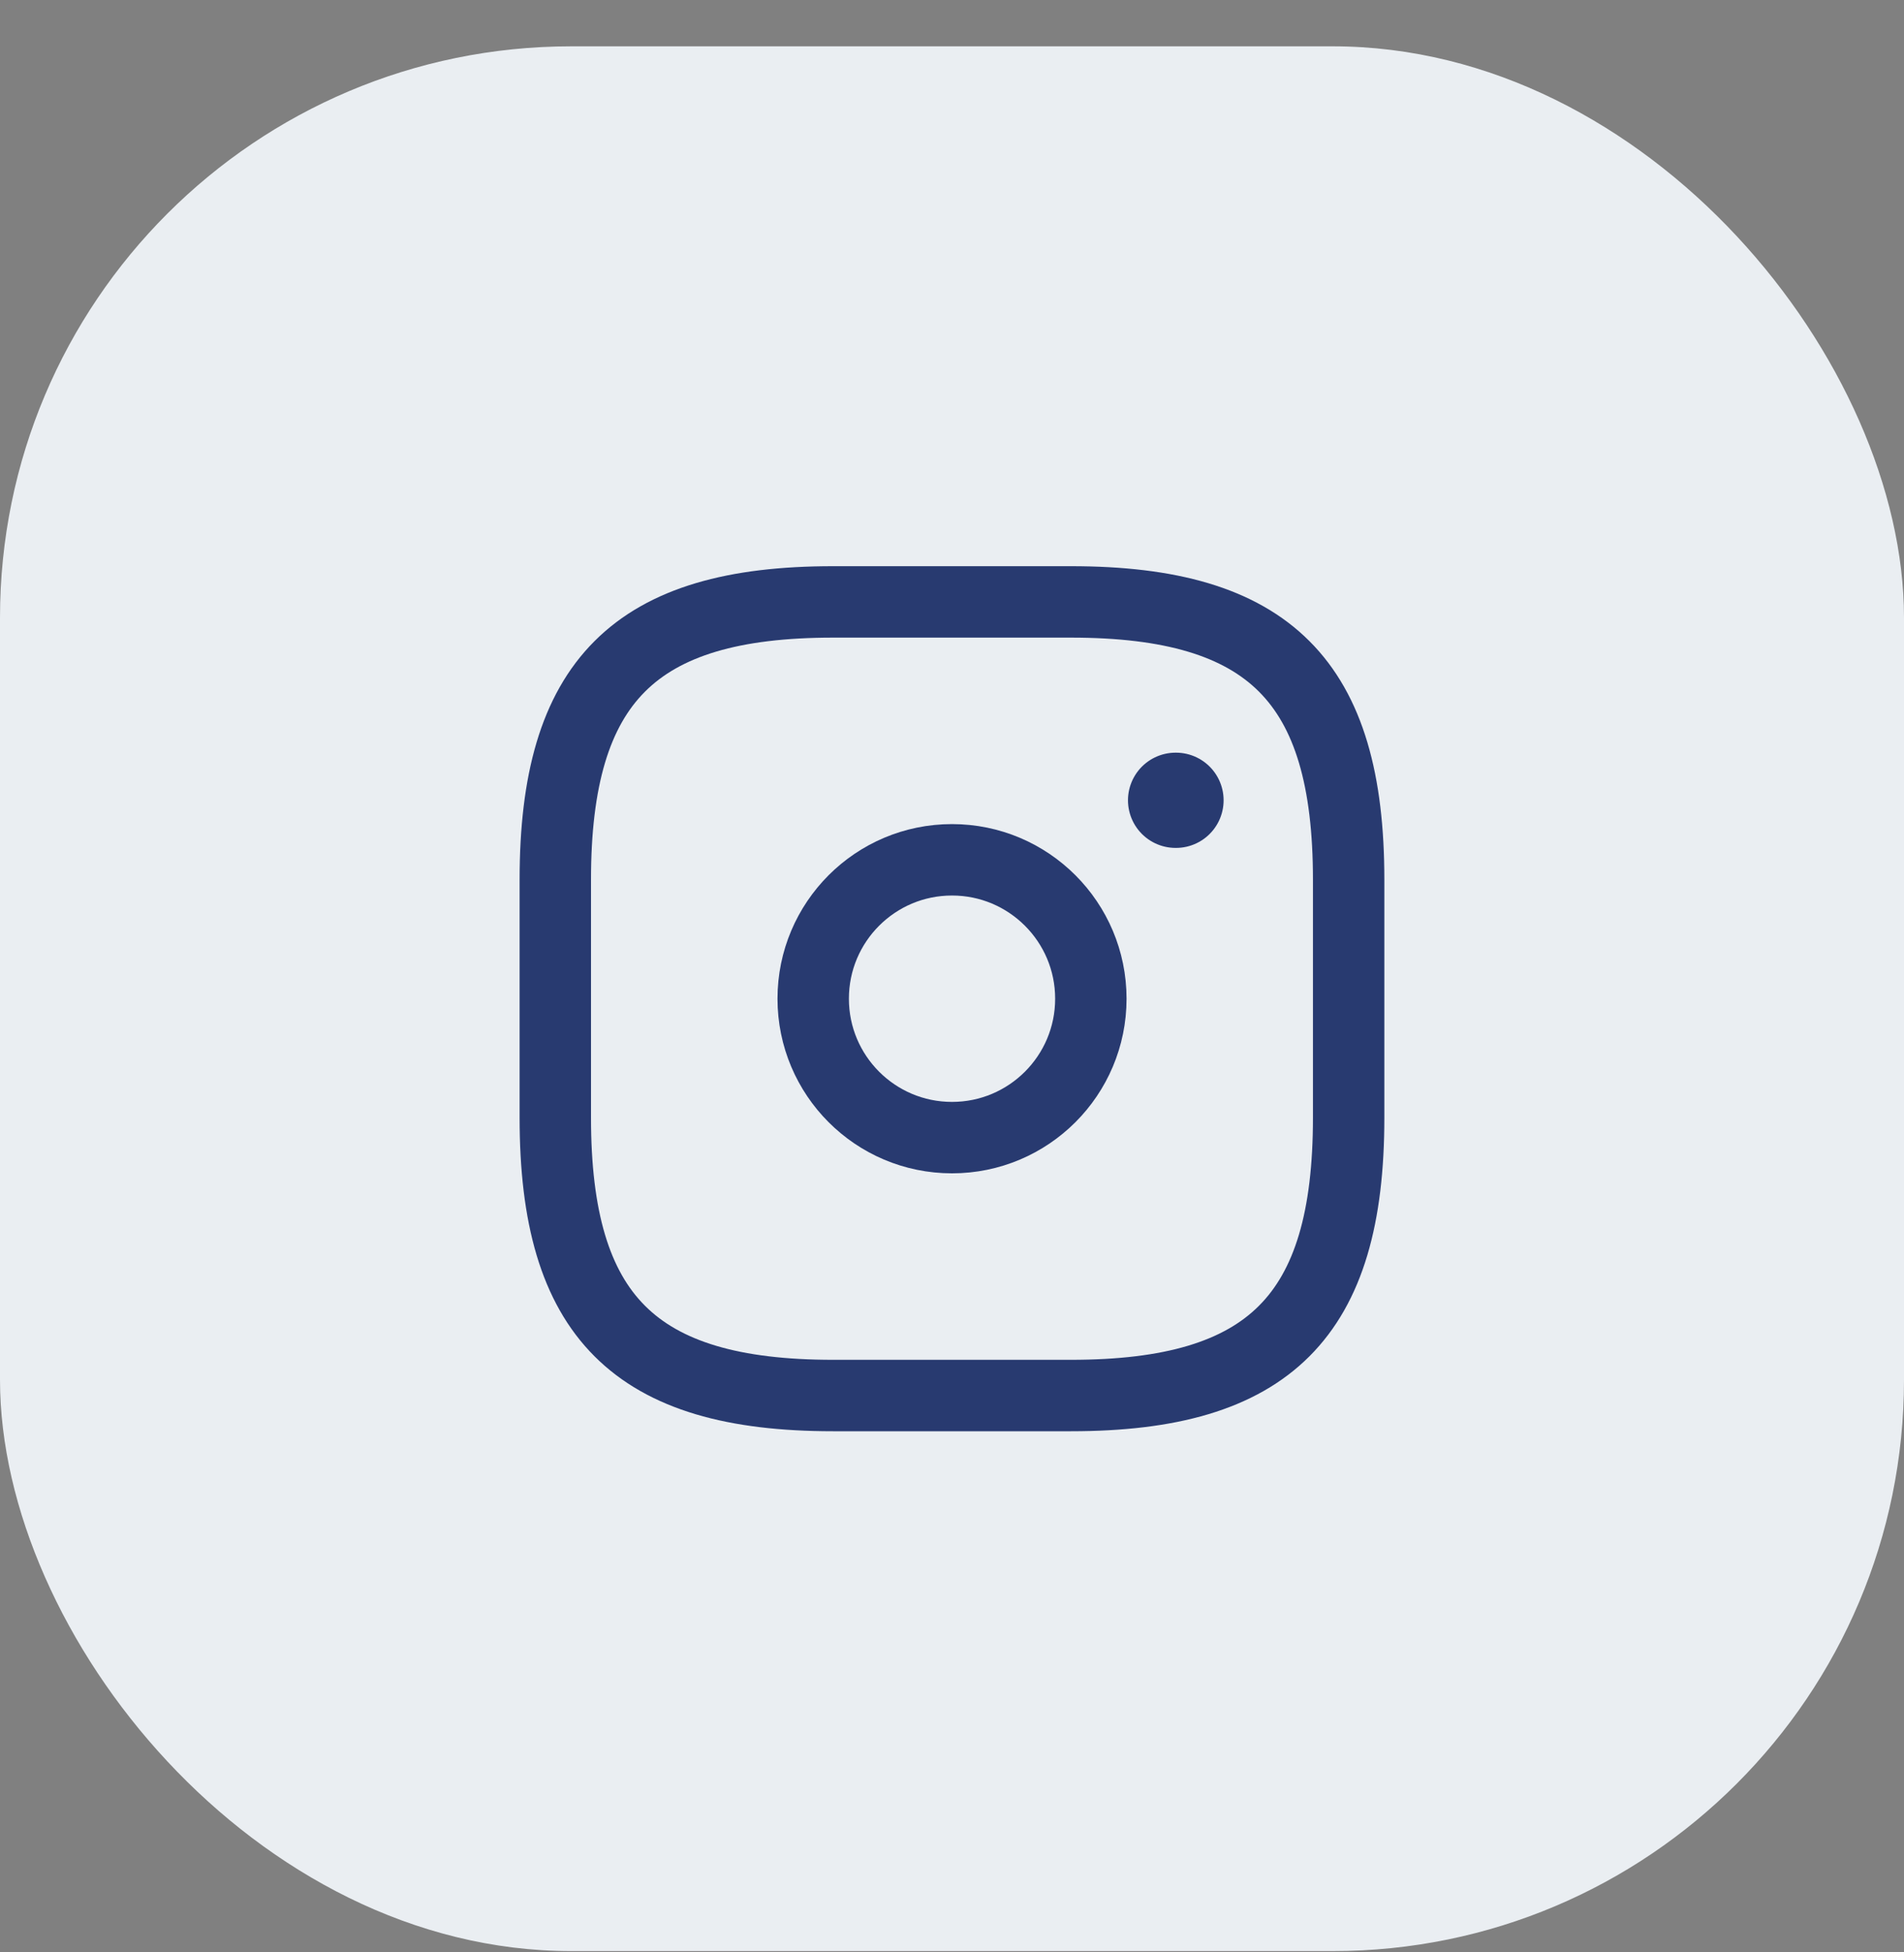 <svg width="40" height="41" viewBox="0 0 40 41" fill="none" xmlns="http://www.w3.org/2000/svg">
<rect x="0" y="0" width="40" height="41" fill="#808080" stroke="none"/>
<rect y="0.973" width="40" height="40" rx="12" fill="#EAEEF2"/>
<path d="M17.5 29.306H22.5C26.666 29.306 28.333 27.64 28.333 23.473V18.473C28.333 14.306 26.666 12.64 22.5 12.64H17.5C13.333 12.64 11.666 14.306 11.666 18.473V23.473C11.666 27.64 13.333 29.306 17.5 29.306Z" stroke="#283A70" stroke-width="1.5" stroke-linecap="round" stroke-linejoin="round"/>
<path d="M20 23.89C21.611 23.89 22.917 22.584 22.917 20.973C22.917 19.362 21.611 18.056 20 18.056C18.389 18.056 17.084 19.362 17.084 20.973C17.084 22.584 18.389 23.89 20 23.89Z" stroke="#283A70" stroke-width="1.5" stroke-linecap="round" stroke-linejoin="round"/>
<path d="M24.697 16.806H24.706" stroke="#283A70" stroke-width="2" stroke-linecap="round" stroke-linejoin="round"/>
</svg>
